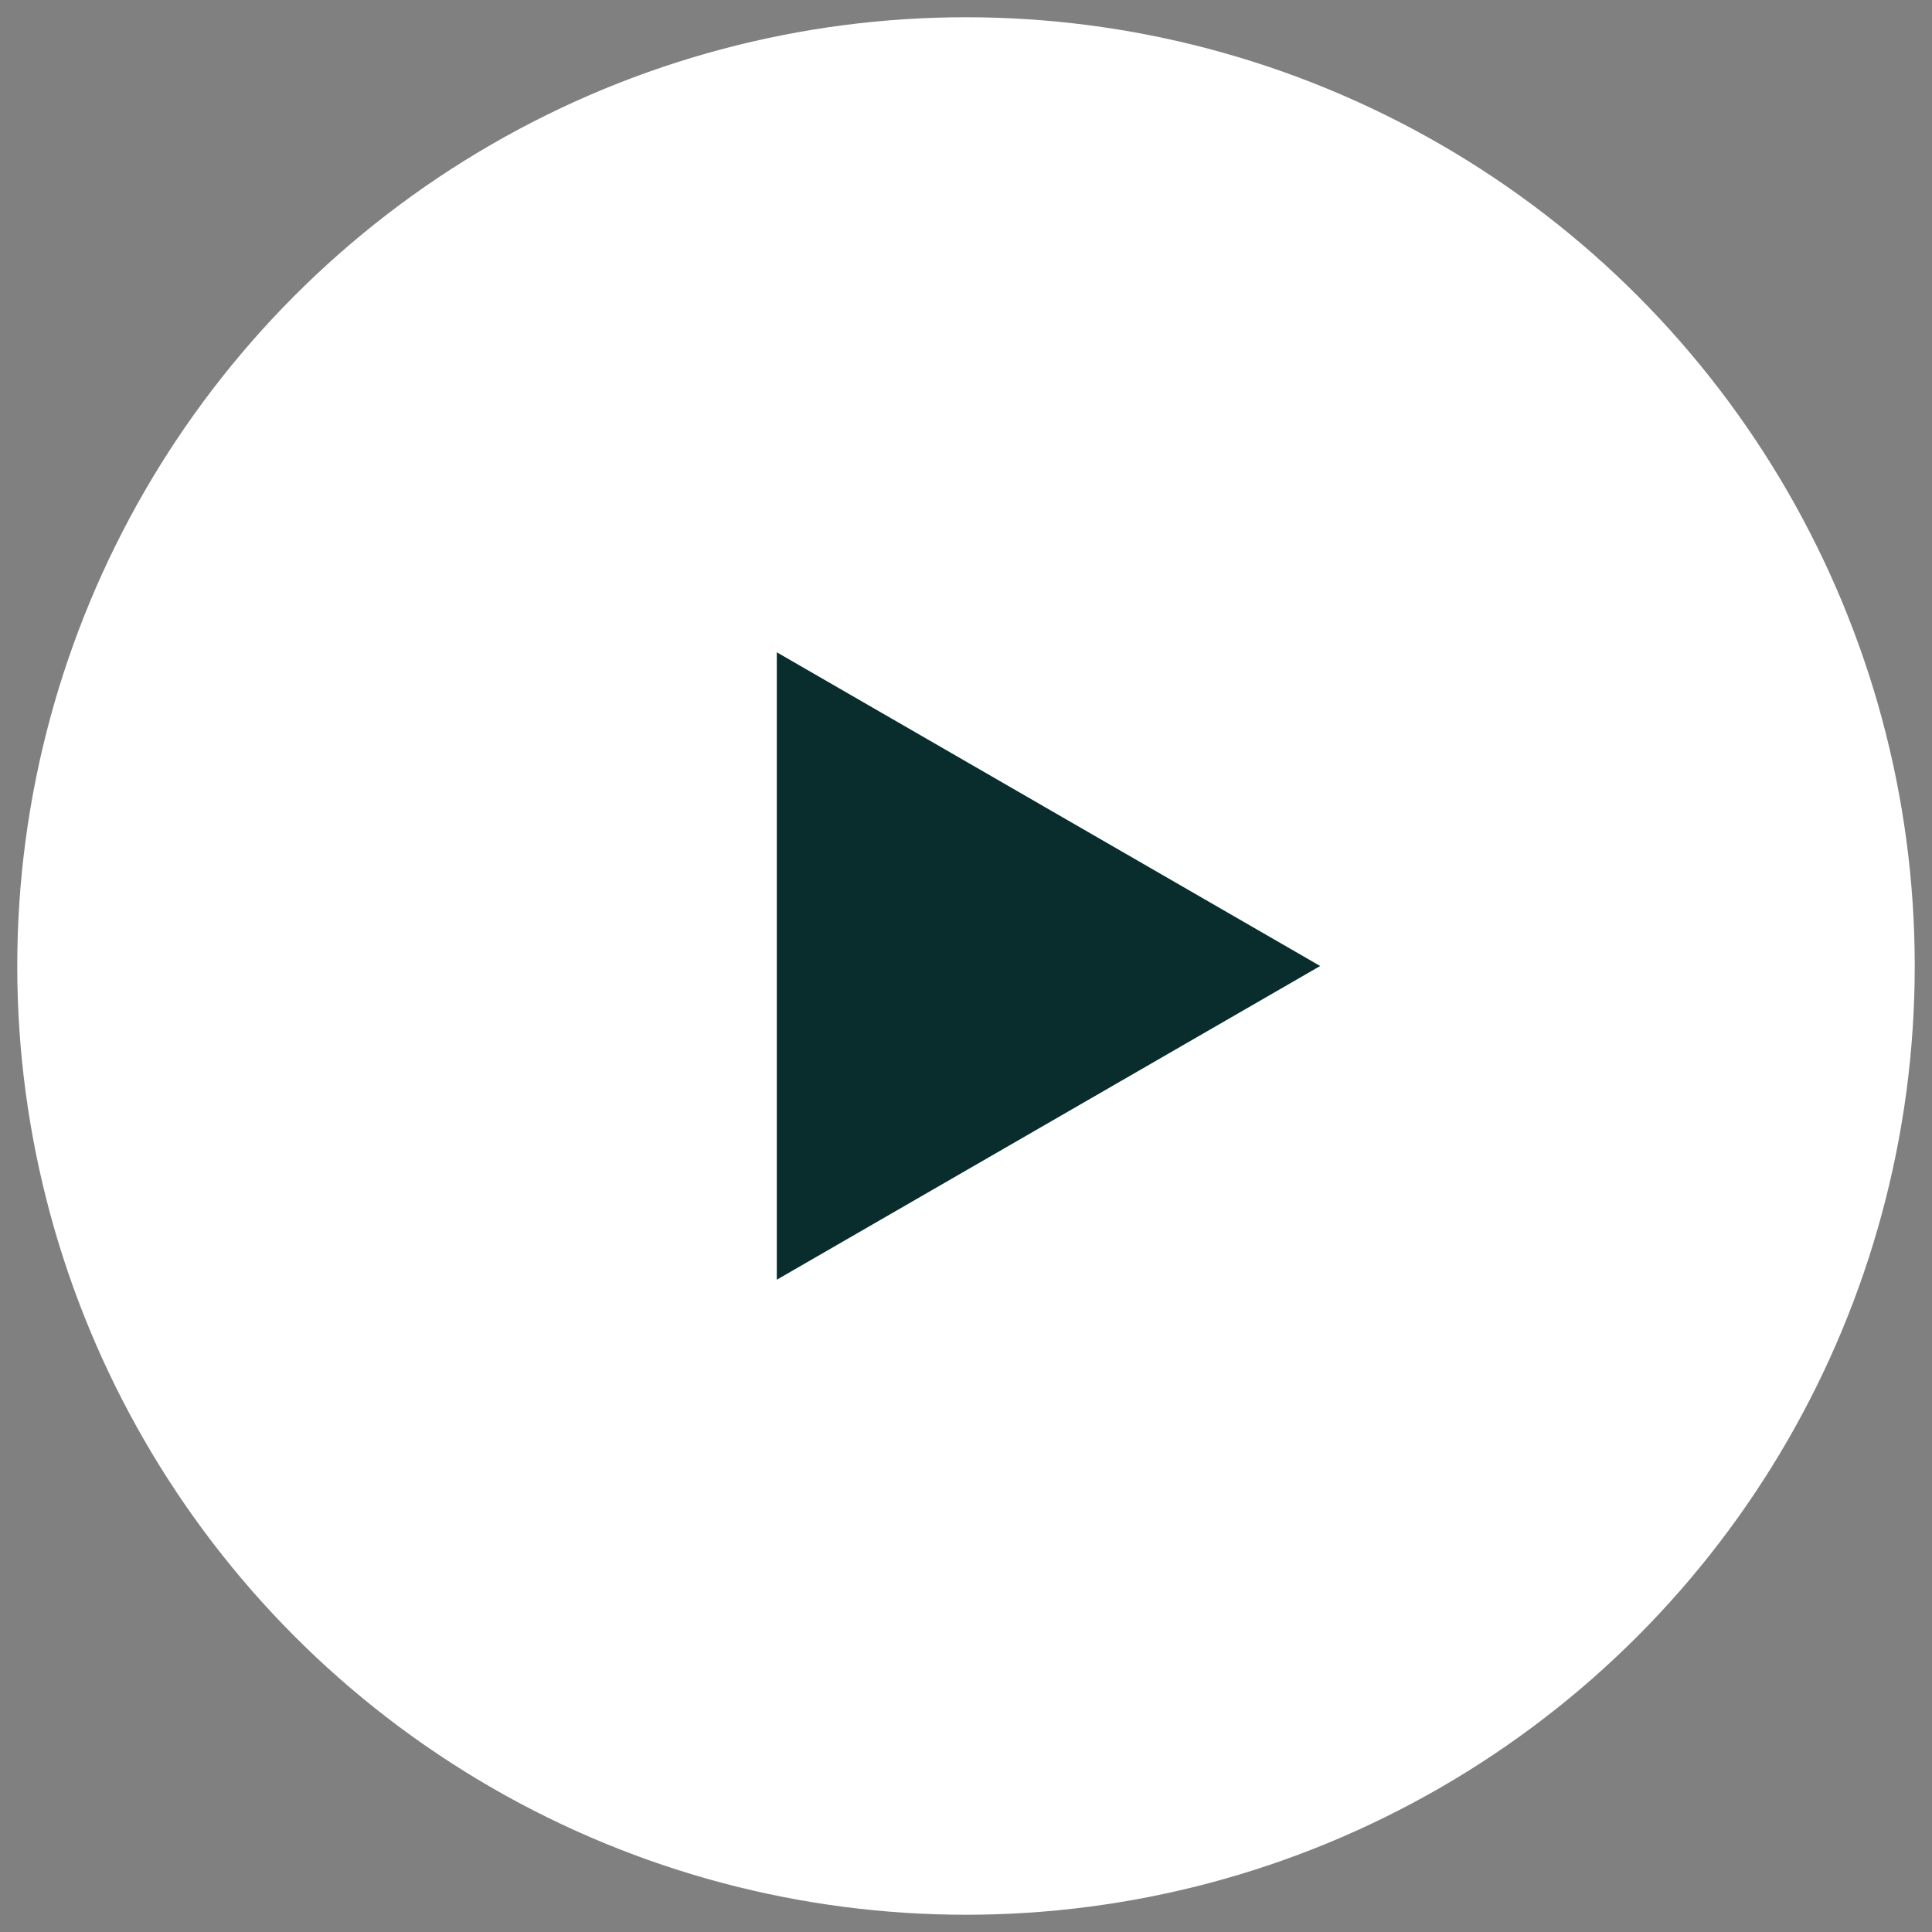 <svg xmlns="http://www.w3.org/2000/svg" fill="none" viewBox="0 0 56 56"><rect x="0" y="0" width="56" height="56" fill="#808080" stroke="none"/><circle cx="28" cy="28" r="27" fill="#fff"/><circle cx="28" cy="28" r="27" stroke="#fff"/><path fill="#082D2C" d="m38.266 28-15.75 9.093V18.907L38.266 28Z"/></svg>